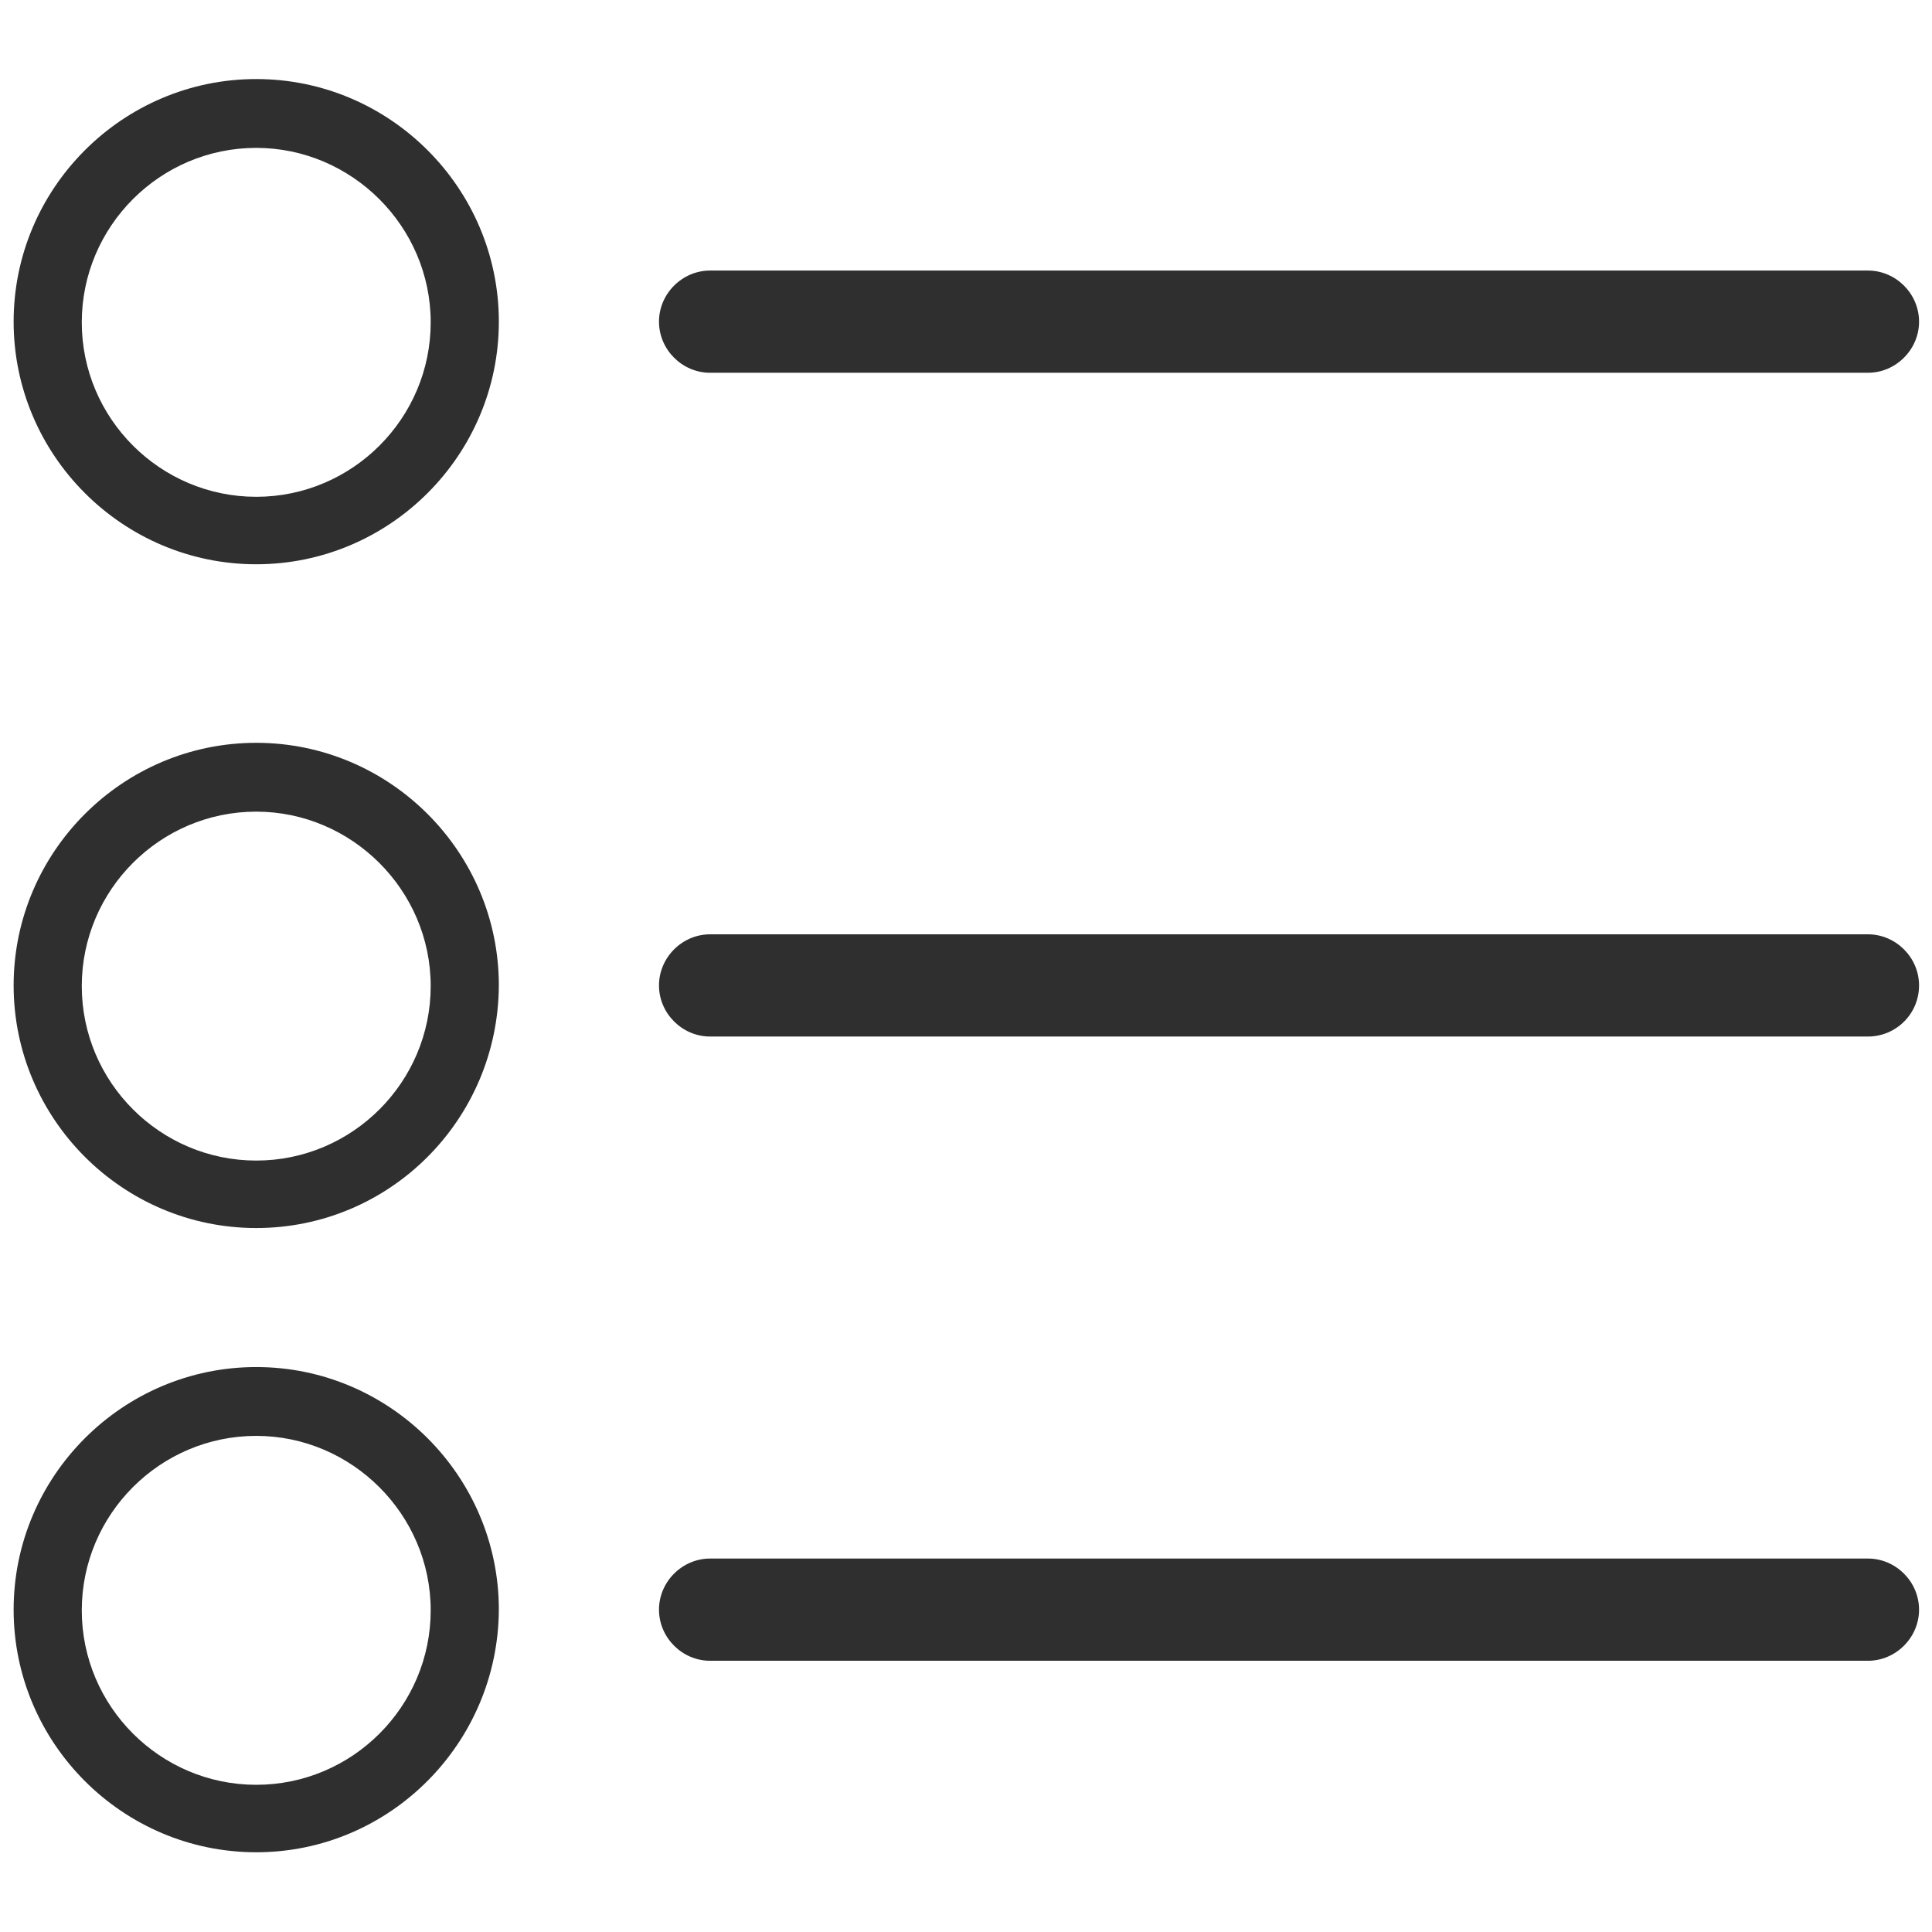 <?xml version="1.0" encoding="utf-8"?>
<!-- Generator: Adobe Illustrator 19.1.0, SVG Export Plug-In . SVG Version: 6.00 Build 0)  -->
<svg version="1.1" id="Capa_1" xmlns="http://www.w3.org/2000/svg" xmlns:xlink="http://www.w3.org/1999/xlink" x="0px" y="0px"
	 viewBox="860.3 1275.6 283.5 283.5" style="enable-background:new 860.3 1275.6 283.5 283.5;" xml:space="preserve">
<style type="text/css">
	.st0{fill:#2F2F2F;}
</style>
<g>
	<path class="st0" d="M1134.4,1330.3H964.5c-4.1,0-7.5-3.4-7.5-7.5s3.4-7.5,7.5-7.5h169.9c4.1,0,7.5,3.4,7.5,7.5
		S1138.5,1330.3,1134.4,1330.3z"/>
	<path class="st0" d="M1134.4,1427.7H964.5c-4.1,0-7.5-3.4-7.5-7.5c0-4.1,3.4-7.5,7.5-7.5h169.9c4.1,0,7.5,3.4,7.5,7.5
		C1141.9,1424.4,1138.5,1427.7,1134.4,1427.7z"/>
	<path class="st0" d="M1134.4,1519.3H964.5c-4.1,0-7.5-3.4-7.5-7.5s3.4-7.5,7.5-7.5h169.9c4.1,0,7.5,3.4,7.5,7.5
		S1138.5,1519.3,1134.4,1519.3z"/>
	<path class="st0" d="M897.9,1358.4c-19.6,0-35.6-16-35.6-35.6s16-35.6,35.6-35.6s35.6,16,35.6,35.6S917.5,1358.4,897.9,1358.4z
		 M897.9,1297.3c-14.1,0-25.6,11.5-25.6,25.6s11.5,25.6,25.6,25.6s25.6-11.5,25.6-25.6S911.9,1297.3,897.9,1297.3z"/>
	<path class="st0" d="M897.9,1455.8c-19.6,0-35.6-16-35.6-35.6c0-19.6,16-35.6,35.6-35.6s35.6,16,35.6,35.6
		C933.4,1439.9,917.5,1455.8,897.9,1455.8z M897.9,1394.7c-14.1,0-25.6,11.5-25.6,25.6s11.5,25.6,25.6,25.6s25.6-11.5,25.6-25.6
		S911.9,1394.7,897.9,1394.7z"/>
	<path class="st0" d="M897.9,1547.4c-19.6,0-35.6-16-35.6-35.6c0-19.6,16-35.6,35.6-35.6s35.6,16,35.6,35.6
		C933.4,1531.4,917.5,1547.4,897.9,1547.4z M897.9,1486.3c-14.1,0-25.6,11.5-25.6,25.6s11.5,25.6,25.6,25.6s25.6-11.5,25.6-25.6
		S911.9,1486.3,897.9,1486.3z"/>
</g>
</svg>

